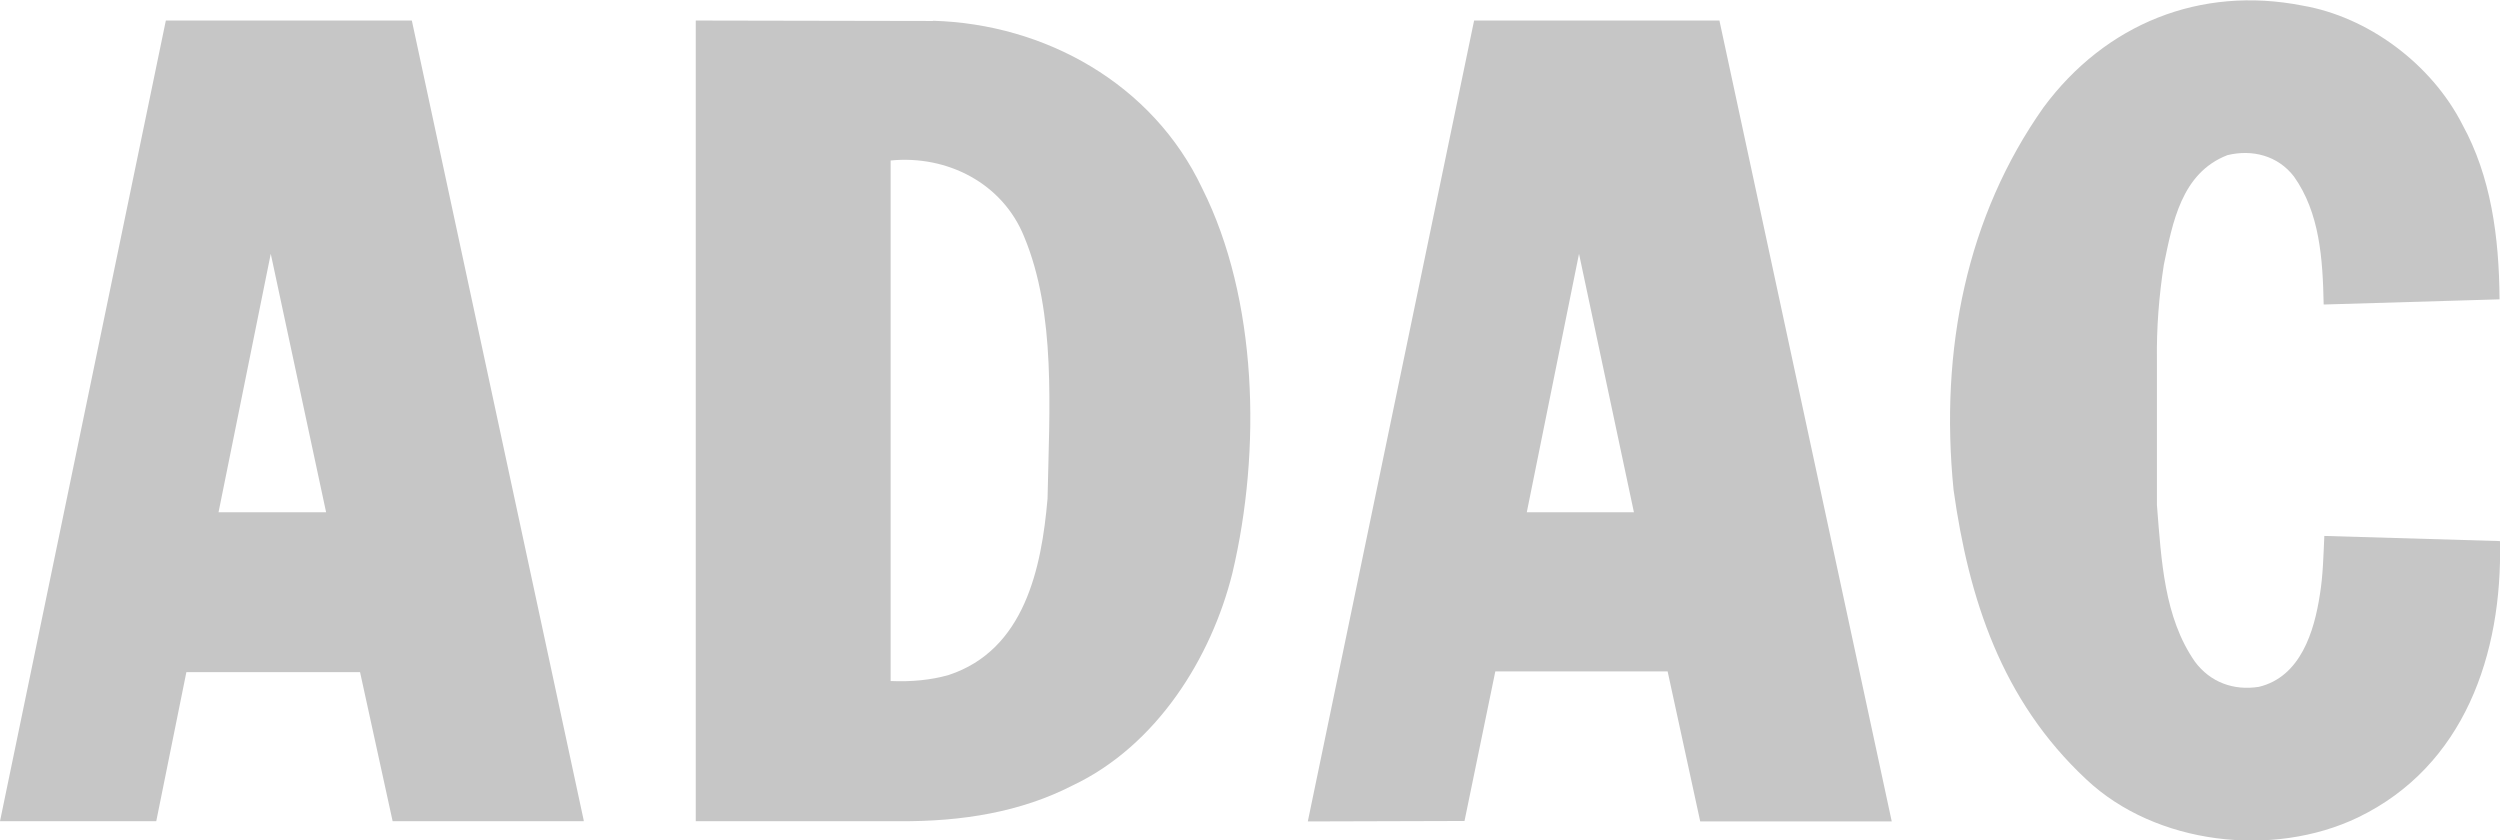 <?xml version="1.0" encoding="UTF-8"?>
<svg xmlns="http://www.w3.org/2000/svg" id="Ebene_1" data-name="Ebene 1" viewBox="0 0 112 37.64">
  <defs>
    <style>
      .cls-1 {
        fill: #c6c6c6;
        stroke-width: 0px;
      }
    </style>
  </defs>
  <path class="cls-1" d="M41.8.94l-10.63-.02v35.87h9.12c2.81.02,5.44-.41,7.76-1.6,3.78-1.79,6.22-5.73,7.16-9.51,1.31-5.52,1.13-12.3-1.35-17.24-2.22-4.7-7.06-7.37-12.07-7.51ZM46.93,22.34c-.27,3.12-1.03,6.78-4.43,7.9-.8.23-1.69.31-2.6.27V7.19c2.55-.25,5.02,1.03,5.98,3.41,1.44,3.45,1.13,7.74,1.05,11.74Z"></path>
  <path class="cls-1" d="M7.43.92L0,36.79h7l1.35-6.68h7.78l1.46,6.68h8.56v-.04L18.45.92H7.43ZM9.79,22.95l2.34-11.58,2.48,11.58h-4.82Z"></path>
  <path class="cls-1" d="M66.04.92l-7.45,35.88,7.02-.02,1.38-6.7h7.72l1.46,6.72h8.58L77.03.92h-11ZM68.4,22.95l2.34-11.58,2.46,11.58h-4.8Z"></path>
  <path class="cls-1" d="M111.99,24.24l-7.86-.23c-.04.88-.06,1.79-.2,2.63-.25,1.64-.86,3.68-2.73,4.13-1.13.18-2.18-.2-2.87-1.13-1.38-1.99-1.5-4.52-1.7-7.02v-6.49c-.02-1.43.09-2.86.31-4.27.39-1.87.78-4.11,2.85-4.91,1.11-.27,2.26.02,2.98.96,1.15,1.62,1.29,3.67,1.33,5.73h.08l7.8-.23c-.02-2.83-.39-5.5-1.66-7.82h0c-1.4-2.75-4.25-4.84-7.17-5.34-4.58-.9-8.83.82-11.6,4.56-3.43,4.86-4.66,10.82-4.03,17.14.68,4.85,2.14,9.42,5.95,12.97,3.1,2.92,8.36,3.53,12.17,1.7,4.76-2.3,6.47-7.31,6.36-12.36Z"></path>
</svg>
